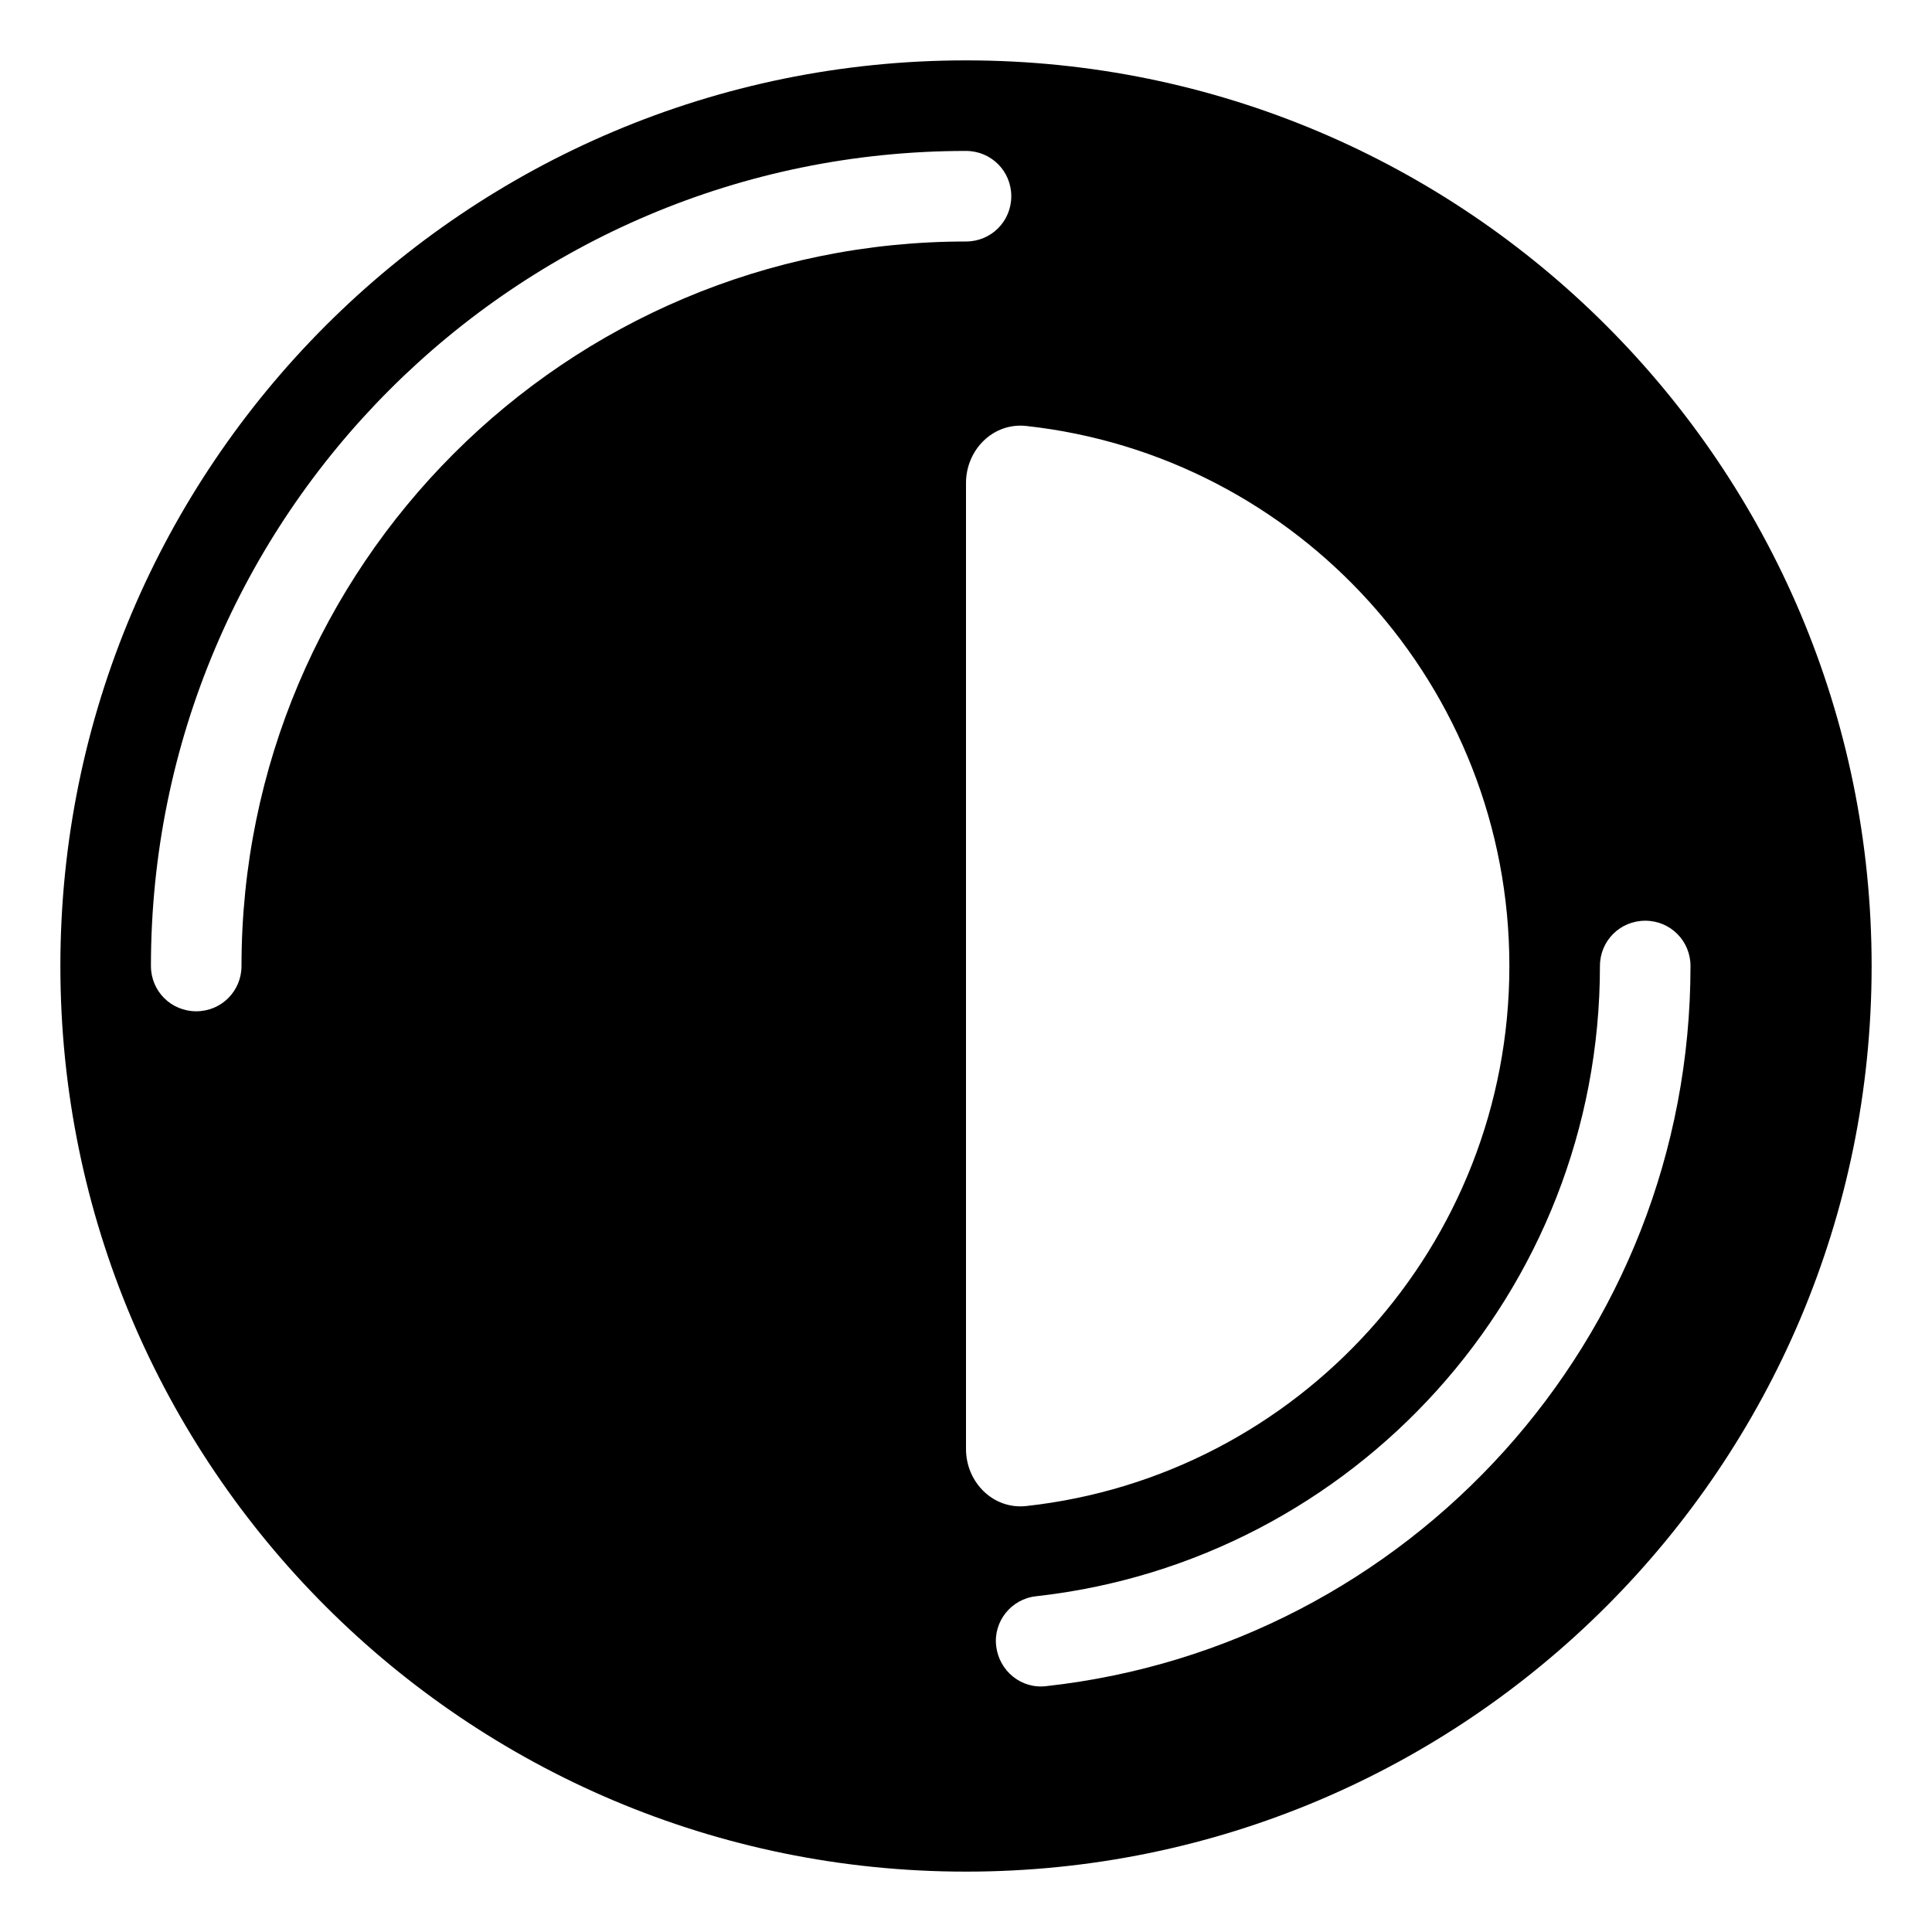 <svg xmlns="http://www.w3.org/2000/svg" viewBox="0 0 576 576"><!--! Font Awesome Pro 7.1.0 by @fontawesome - https://fontawesome.com License - https://fontawesome.com/license (Commercial License) Copyright 2025 Fonticons, Inc. --><path fill="currentColor" d="M558 288C558 437.1 437.1 558 288 558C138.9 558 18 437.1 18 288C18 138.9 138.9 18 288 18C437.1 18 558 138.9 558 288zM288 144L288 432C288 441.9 296.1 450.1 306 449C387 440.1 450 371.4 450 288C450 204.6 387 135.9 306 127C296.1 125.9 288 134.1 288 144zM72 288C72 168.7 168.7 72 288 72C295.5 72 301.5 66 301.5 58.5C301.5 51 295.5 45 288 45C153.8 45 45 153.8 45 288C45 295.5 51 301.5 58.5 301.5C66 301.5 72 295.5 72 288zM504 288C504 280.5 498 274.5 490.5 274.5C483 274.5 477 280.5 477 288C477 385.3 403.5 465.4 308.9 475.9C301.5 476.7 296.1 483.4 297 490.8C297.9 498.2 304.5 503.6 311.9 502.7C420 490.8 504 399.2 504 288z"/></svg>